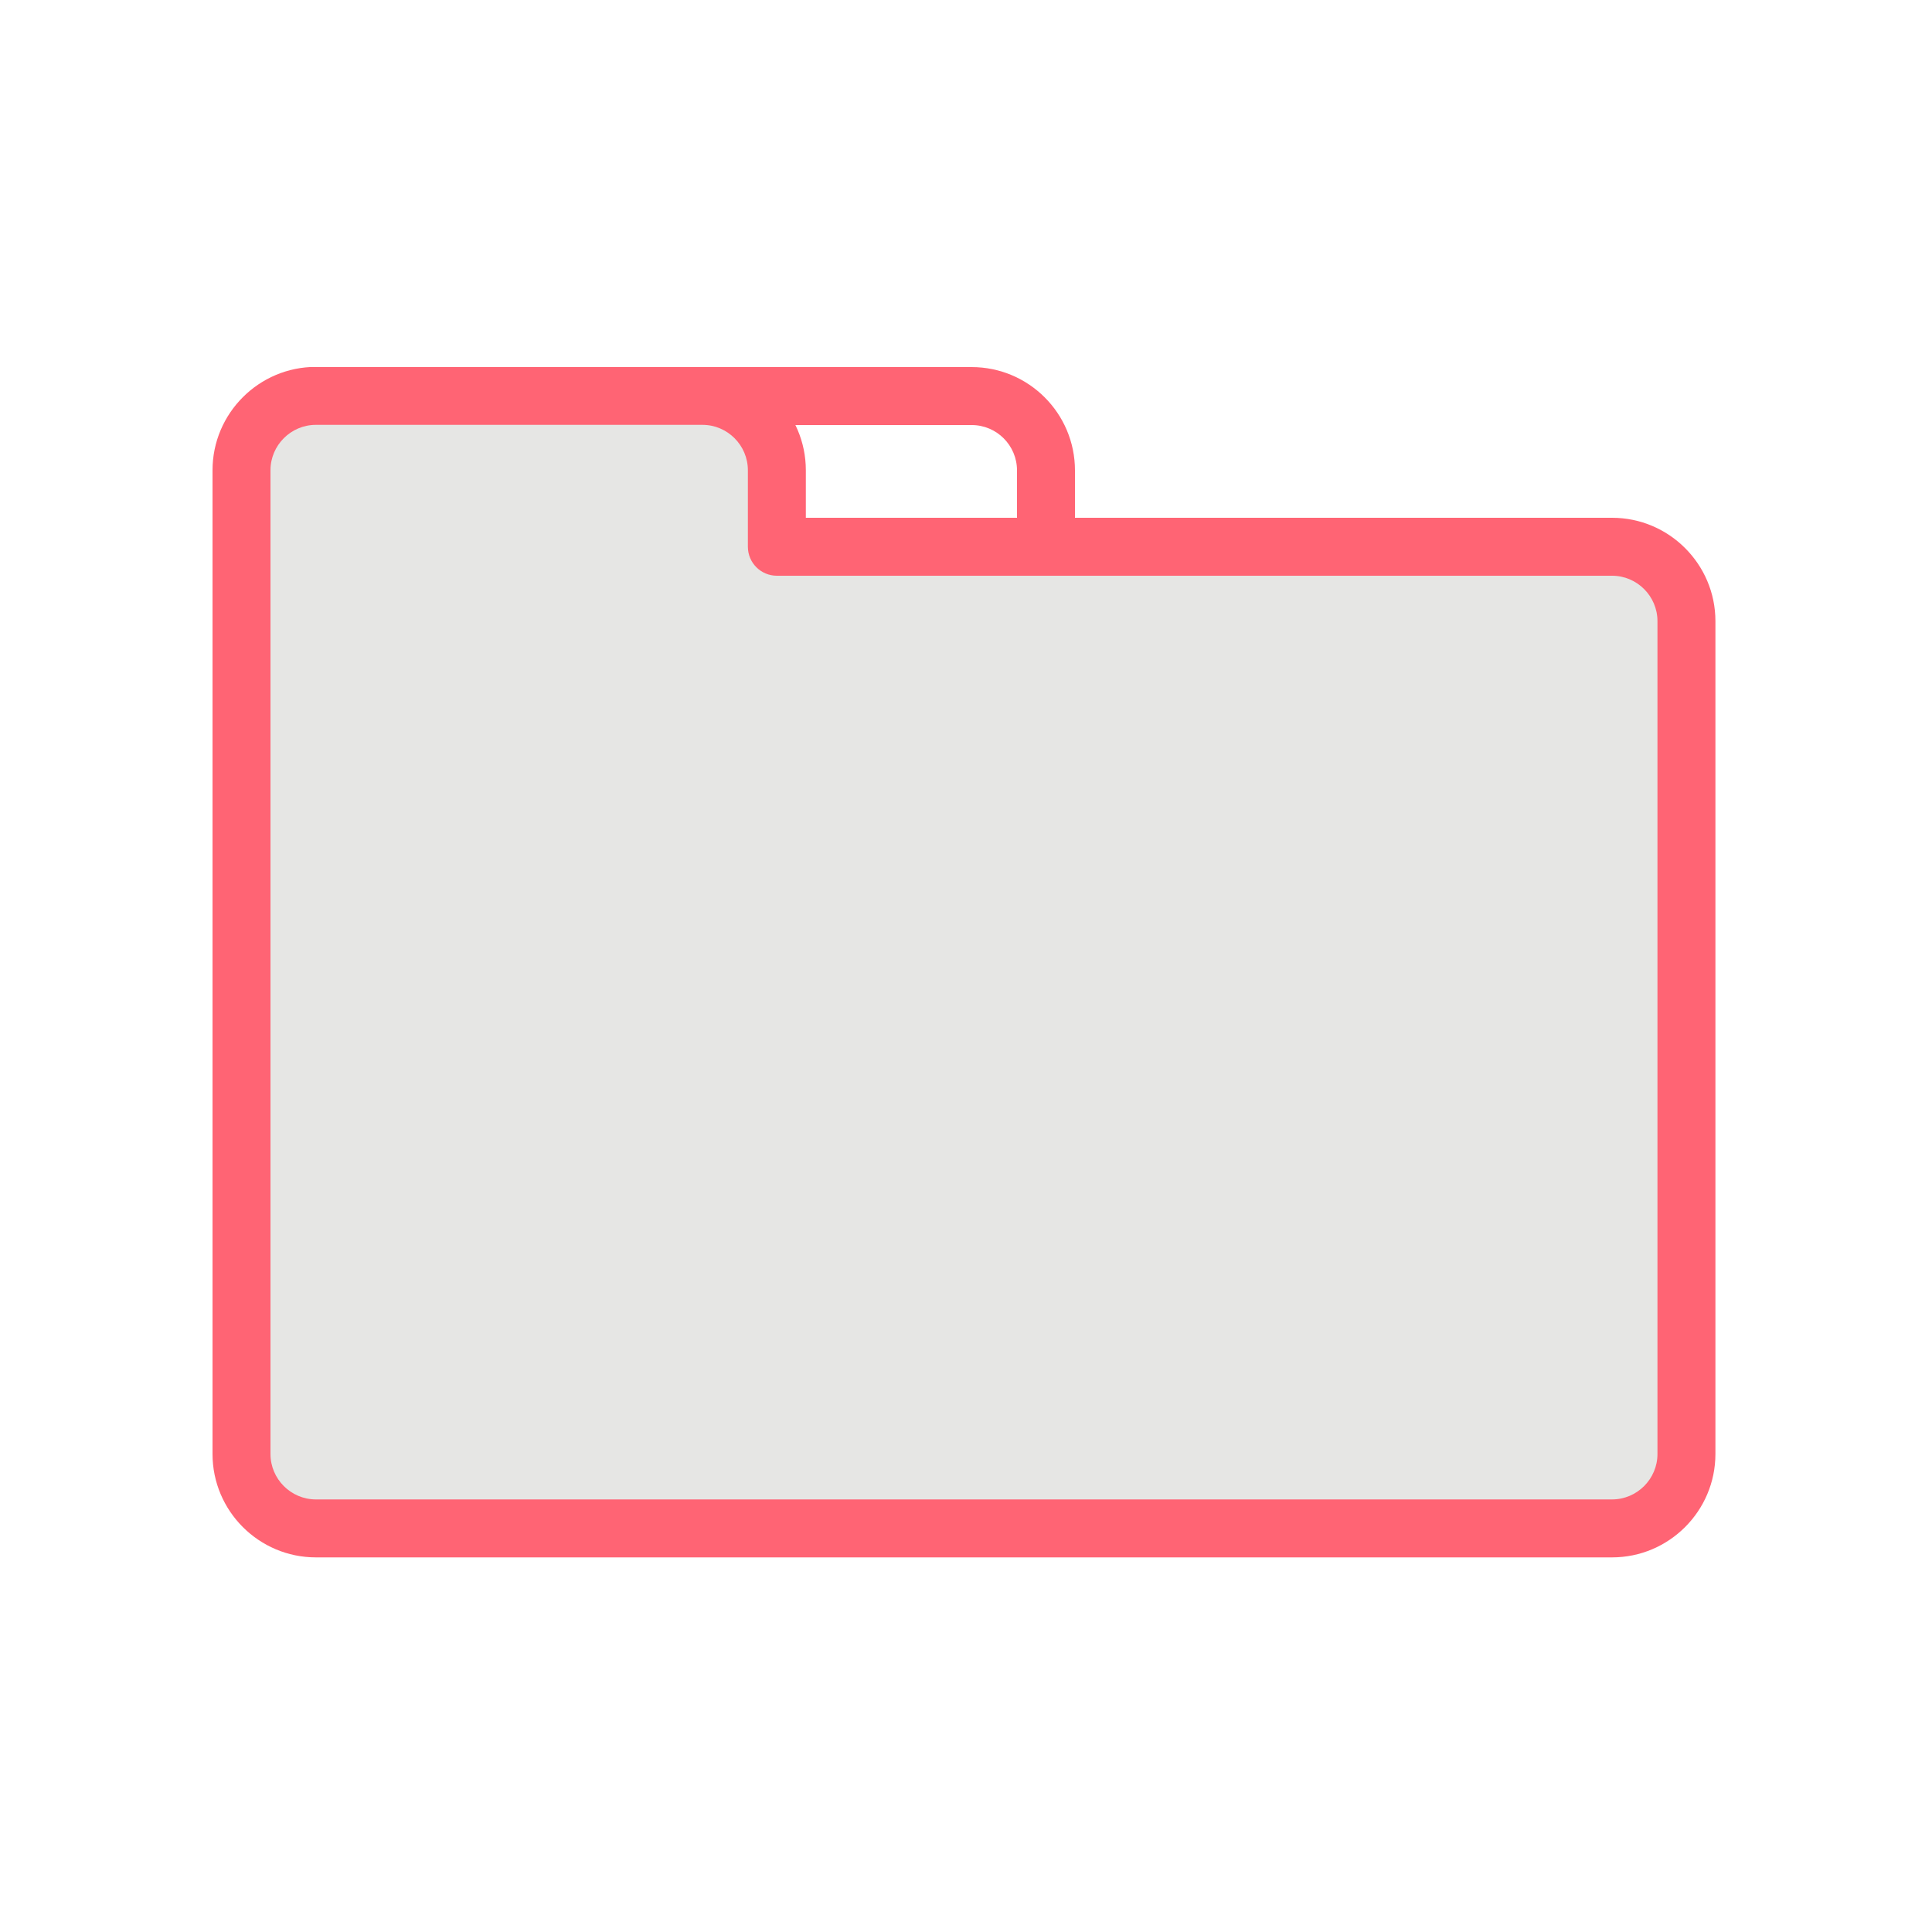 <svg width="100" height="100" viewBox="0 0 100 100" fill="none" xmlns="http://www.w3.org/2000/svg">
<g clip-path="url(#clip0_98_3540)">
<path fill-rule="evenodd" clip-rule="evenodd" d="M30.28 22C28.982 22 27.93 23.052 27.93 24.35V67.46C27.93 68.758 28.982 69.81 30.28 69.81H50.29C51.588 69.81 52.64 68.758 52.64 67.46V24.35C52.64 23.052 51.588 22 50.29 22H30.28ZM24.93 24.35C24.93 21.395 27.326 19 30.28 19H50.29C53.245 19 55.64 21.395 55.64 24.35V67.46C55.64 70.415 53.245 72.81 50.29 72.81H30.28C27.326 72.81 24.93 70.415 24.93 67.46V24.35Z" fill="#FF6474"/>
<path d="M83.44 28.3H40.21V24.34C40.21 22.22 38.48 20.49 36.36 20.49H16.35C14.23 20.49 12.5 22.22 12.5 24.34V75.26C12.5 77.38 14.23 79.11 16.35 79.11H83.44C85.56 79.11 87.29 77.38 87.29 75.26V32.15C87.29 30.03 85.56 28.3 83.44 28.3Z" fill="#E6E6E4"/>
<path fill-rule="evenodd" clip-rule="evenodd" d="M11 24.34C11 21.392 13.402 18.99 16.35 18.99H36.36C39.308 18.99 41.71 21.392 41.71 24.34V26.8H83.44C86.388 26.8 88.79 29.202 88.79 32.15V75.26C88.79 78.208 86.388 80.61 83.44 80.61H16.35C13.402 80.61 11 78.208 11 75.26V24.34ZM16.35 21.99C15.058 21.99 14 23.048 14 24.34V75.26C14 76.552 15.058 77.61 16.35 77.61H83.44C84.732 77.61 85.79 76.552 85.79 75.26V32.15C85.79 30.858 84.732 29.8 83.44 29.8H40.21C39.382 29.8 38.71 29.128 38.71 28.3V24.34C38.71 23.048 37.652 21.99 36.36 21.99H16.35Z" fill="#FF6474"/>
</g>
<defs>
<clipPath id="clip0_98_3540">
<rect width="77.79" height="61.61" fill="white" transform="translate(11 19)"/>
</clipPath>
</defs>
</svg>
